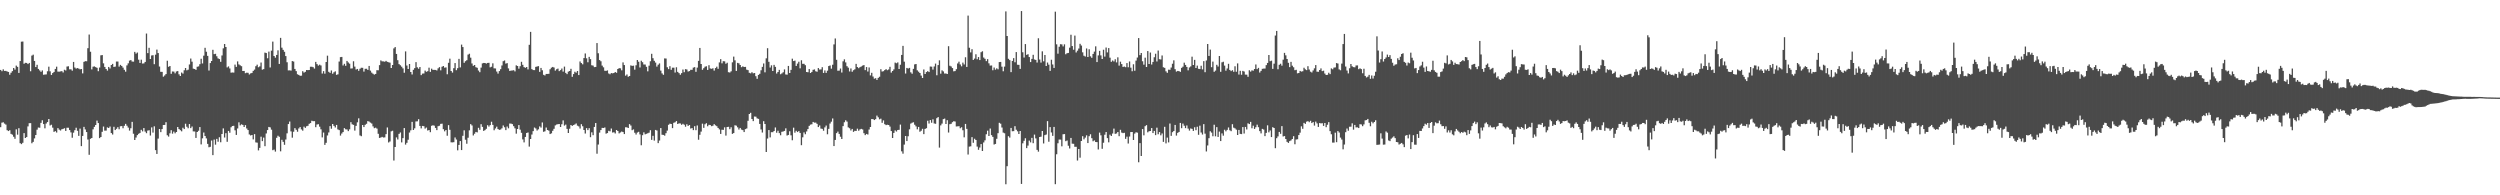 <?xml version="1.0" encoding="UTF-8"?>
<svg xmlns="http://www.w3.org/2000/svg" width="1920" height="150">
  <path d="M0 53.721h1v43.989H0zM1 54.681h1v39.505H1zM2 53.230h1v40.653H2zM3 54.500h1v40.425H3zM4 54.410h1v41.295H4zM5 54.884h1v45.089H5zM6 55.259h1v45.402H6zM7 57.420h1v42.589H7zM8 55.859h1v46.941H8zM9 54.628h1v48.788H9zM10 52.234h1v52.802H10zM11 53.449h1v53.160H11zM12 50.363h1v48.949H12zM13 51.363h1v52.063H13zM14 56.001h1v42.460H14zM15 46.887h1v63.077H15zM16 31.995h1v78.707H16zM17 31.899h1v77.796H17zM18 48.947h1v53.301H18zM19 48.226h1v57.746H19zM20 48.320h1v56.932H20zM21 49.188h1v47.907H21zM22 48.316h1v46.325H22zM23 54.710h1v39.864H23zM24 42.688h1v67.338H24zM25 41.961h1v67.017H25zM26 46.780h1v59.525H26zM27 51.520h1v52.146H27zM28 49.775h1v49.793H28zM29 52.960h1v45.004H29zM30 54.089h1v43.986H30zM31 55.149h1v39.190H31zM32 54.066h1v38.319H32zM33 57.371h1v37.914H33zM34 57.250h1v41.309H34zM35 57.163h1v37.688H35zM36 54.748h1v39.023H36zM37 51.211h1v40.205H37zM38 54.802h1v41.550H38zM39 57.547h1v38.242H39zM40 56.110h1v41.914H40zM41 55.250h1v46.029H41zM42 52.930h1v47.756H42zM43 51.191h1v50.592H43zM44 54.987h1v43.412H44zM45 55.025h1v44.575H45zM46 54.841h1v45.435H46zM47 54.618h1v44.674H47zM48 55.630h1v43.348H48zM49 53.553h1v44.895H49zM50 54.095h1v46.455H50zM51 51.105h1v47.004H51zM52 50.903h1v47.217H52zM53 53.238h1v46.640H53zM54 53.223h1v48.483H54zM55 54.249h1v51.512H55zM56 47.552h1v54.329H56zM57 51.848h1v48.147H57zM58 52.686h1v45.405H58zM59 52.283h1v48.189H59zM60 52.694h1v51.660H60zM61 53.243h1v45.533H61zM62 52.971h1v59.254H62zM63 56.390h1v48.011H63zM64 47.532h1v49.923H64zM65 46.925h1v52.527H65zM66 47.034h1v54.375H66zM67 36.997h1v70.153H67zM68 26.535h1v92.348H68zM69 39.707h1v66.896H69zM70 53.280h1v52.684H70zM71 51.192h1v48.125H71zM72 51.001h1v46.456H72zM73 51.540h1v44.476H73zM74 52.089h1v40.534H74zM75 54.675h1v39.832H75zM76 51.844h1v54.221H76zM77 42.505h1v62.733H77zM78 42.301h1v58.911H78zM79 48.625h1v48.569H79zM80 51.417h1v48.931H80zM81 53.009h1v47.296H81zM82 54.215h1v43.625H82zM83 51.420h1v46.888H83zM84 52.573h1v44.628H84zM85 49.909h1v52.274H85zM86 49.057h1v54.257H86zM87 51.405h1v45.959H87zM88 51.161h1v48.753H88zM89 47.277h1v51.644H89zM90 47.234h1v50.434H90zM91 51.125h1v48.168H91zM92 49.802h1v47.146H92zM93 50.629h1v46.199H93zM94 51.908h1v46.621H94zM95 53.588h1v43.021H95zM96 55.028h1v40.090H96zM97 50.230h1v46.342H97zM98 48.620h1v49.384H98zM99 46.526h1v53.773H99zM100 46.153h1v52.356H100zM101 47.266h1v46.321H101zM102 47.336h1v55.374H102zM103 39.822h1v67.691H103zM104 41.141h1v64.488H104zM105 40.328h1v63.472H105zM106 45.801h1v56.971H106zM107 48.349h1v53.721H107zM108 45.802h1v53.893H108zM109 48.773h1v52.147H109zM110 48.696h1v49.679H110zM111 47.583h1v53.499H111zM112 25.727h1v76.571H112zM113 40.789h1v59.496H113zM114 36.730h1v63.328H114zM115 45.332h1v58.769H115zM116 42.609h1v55.256H116zM117 42.405h1v59.415H117zM118 49.326h1v47.716H118zM119 41.986h1v73.316H119zM120 38.073h1v80.137H120zM121 40.739h1v65.713H121zM122 51.081h1v47.966H122zM123 55.119h1v46.348H123zM124 55.180h1v43.967H124zM125 58.882h1v37.130H125zM126 57.944h1v38.002H126zM127 56.892h1v36.962H127zM128 46.638h1v57.244H128zM129 51.308h1v53.598H129zM130 50.684h1v51.722H130zM131 56.692h1v43.318H131zM132 54.890h1v47.762H132zM133 54.997h1v46.081H133zM134 56.331h1v46.055H134zM135 54.905h1v46.489H135zM136 54.583h1v42.957H136zM137 57.066h1v42.042H137zM138 58.369h1v41.606H138zM139 55.683h1v45.170H139zM140 56.501h1v41.619H140zM141 53.953h1v45.146H141zM142 52.221h1v42.826H142zM143 53.999h1v43.318H143zM144 53.514h1v44.996H144zM145 49.489h1v45.796H145zM146 44.962h1v53.446H146zM147 47.340h1v49.829H147zM148 52.742h1v48.172H148zM149 53.013h1v47.931H149zM150 53.654h1v52.261H150zM151 51.259h1v50.117H151zM152 50.986h1v49.413H152zM153 49.281h1v48.331H153zM154 45.098h1v65.787H154zM155 48.737h1v57.525H155zM156 42.764h1v58.997H156zM157 36.721h1v67.744H157zM158 39.707h1v66.606H158zM159 42.929h1v67.570H159zM160 54.160h1v58.927H160zM161 48.456h1v64.300H161zM162 46.833h1v61.097H162zM163 38.257h1v80.885H163zM164 41.574h1v65.630H164zM165 41.309h1v69.795H165zM166 43.214h1v63.460H166zM167 44.861h1v63.983H167zM168 45.349h1v60.093H168zM169 47.470h1v61.808H169zM170 42.604h1v60.304H170zM171 37.095h1v61.502H171zM172 33.807h1v71.797H172zM173 36.095h1v66.199H173zM174 51.748h1v57.165H174zM175 50.998h1v49.562H175zM176 52.557h1v49.402H176zM177 55.803h1v41.935H177zM178 55.643h1v41.129H178zM179 55.757h1v40.859H179zM180 49.634h1v50.443H180zM181 51.343h1v52.303H181zM182 47.168h1v51.495H182zM183 49.483h1v44.460H183zM184 50.185h1v46.127H184zM185 50.861h1v44.639H185zM186 54.538h1v41.393H186zM187 54.480h1v43.038H187zM188 56.196h1v39.917H188zM189 55.832h1v42.819H189zM190 55.906h1v43.993H190zM191 57.191h1v46.064H191zM192 56.374h1v47.652H192zM193 56.028h1v47.636H193zM194 54.425h1v52.620H194zM195 53.478h1v49.561H195zM196 50.831h1v58.532H196zM197 49.656h1v59.913H197zM198 51.653h1v63.861H198zM199 50.995h1v62.562H199zM200 48.010h1v56.952H200zM201 53.528h1v54.883H201zM202 53.096h1v52.579H202zM203 40.376h1v71.903H203zM204 40.765h1v61.737H204zM205 44.769h1v55.130H205zM206 39.637h1v57.845H206zM207 51.805h1v46.059H207zM208 38.891h1v60.681H208zM209 31.933h1v83.439H209zM210 42.985h1v71.933H210zM211 44.280h1v72.161H211zM212 42.198h1v63.608H212zM213 38.634h1v65.612H213zM214 49.120h1v55.936H214zM215 29.100h1v87.106H215zM216 36.612h1v70.754H216zM217 38.318h1v70.655H217zM218 39.764h1v71.436H218zM219 43.057h1v64.080H219zM220 47.805h1v54.572H220zM221 54.077h1v41.209H221zM222 54.000h1v39.338H222zM223 54.204h1v46.703H223zM224 46.899h1v58.851H224zM225 47.270h1v53.926H225zM226 52.964h1v45.418H226zM227 54.624h1v45.038H227zM228 57.037h1v44.131H228zM229 57.553h1v41.120H229zM230 58.203h1v39.391H230zM231 58.134h1v41.242H231zM232 54.697h1v45.677H232zM233 55.779h1v41.493H233zM234 55.121h1v43.098H234zM235 53.766h1v43.228H235zM236 53.878h1v42.736H236zM237 53.767h1v41.325H237zM238 51.245h1v43.289H238zM239 51.256h1v41.474H239zM240 51.630h1v41.460H240zM241 52.695h1v40.353H241zM242 47.504h1v50.197H242zM243 49.242h1v46.416H243zM244 50.398h1v44.978H244zM245 49.682h1v47.588H245zM246 50.276h1v49.075H246zM247 56.470h1v49.075H247zM248 54.646h1v47.114H248zM249 56.582h1v54.676H249zM250 47.637h1v62.042H250zM251 42.769h1v61.258H251zM252 55.155h1v46.569H252zM253 55.976h1v40.910H253zM254 54.105h1v44.767H254zM255 56.632h1v38.580H255zM256 55.495h1v41.182H256zM257 54.780h1v43.137H257zM258 57.519h1v38.427H258zM259 57.091h1v42.276H259zM260 47.268h1v52.677H260zM261 43.879h1v60.249H261zM262 43.727h1v58.813H262zM263 50.279h1v51.166H263zM264 48.984h1v49.417H264zM265 50.550h1v48.768H265zM266 46.794h1v52.630H266zM267 47.979h1v52.731H267zM268 48.904h1v50.410H268zM269 52.633h1v41.192H269zM270 52.527h1v42.954H270zM271 47.050h1v48.858H271zM272 51.131h1v49.156H272zM273 53.415h1v43.254H273zM274 52.923h1v41.029H274zM275 54.393h1v36.487H275zM276 52.775h1v51.266H276zM277 52.023h1v52.591H277zM278 52.053h1v43.959H278zM279 55.009h1v42.577H279zM280 52.829h1v43.039H280zM281 52.776h1v42.306H281zM282 53.701h1v39.341H282zM283 50.644h1v42.751H283zM284 54.210h1v39.969H284zM285 55.755h1v39.105H285zM286 56.641h1v40.459H286zM287 57.290h1v41.184H287zM288 56.774h1v41.258H288zM289 53.931h1v44.835H289zM290 53.968h1v48.811H290zM291 49.997h1v55.954H291zM292 46.387h1v59.218H292zM293 47.087h1v58.010H293zM294 47.178h1v58.463H294zM295 47.390h1v58.116H295zM296 46.761h1v56.252H296zM297 47.511h1v50.392H297zM298 47.807h1v61.620H298zM299 48.131h1v60.530H299zM300 52.233h1v48.654H300zM301 49.922h1v50.467H301zM302 37.157h1v86.158H302zM303 36.139h1v76.746H303zM304 41.430h1v64.106H304zM305 46.235h1v60.869H305zM306 49.242h1v53.583H306zM307 50.102h1v51.634H307zM308 51.183h1v58.164H308zM309 52.550h1v53.526H309zM310 55.852h1v42.494H310zM311 39.485h1v71.549H311zM312 50.338h1v59.338H312zM313 52.993h1v54.346H313zM314 49.150h1v52.620H314zM315 55.281h1v44.818H315zM316 57.212h1v36.374H316zM317 53.591h1v46.225H317zM318 52.310h1v46.252H318zM319 47.721h1v45.554H319zM320 51.712h1v41.466H320zM321 52.768h1v38.802H321zM322 51.466h1v45.242H322zM323 57.710h1v40.881H323zM324 56.533h1v40.185H324zM325 56.438h1v40.498H325zM326 54.205h1v44.554H326zM327 55.162h1v42.758H327zM328 54.695h1v45.533H328zM329 51.954h1v47.922H329zM330 55.198h1v46.319H330zM331 52.725h1v43.885H331zM332 53.662h1v42.530H332zM333 53.645h1v42.891H333zM334 53.712h1v44.548H334zM335 54.126h1v45.811H335zM336 52.475h1v44.442H336zM337 51.546h1v45.016H337zM338 53.999h1v41.149H338zM339 51.266h1v43.689H339zM340 50.698h1v48.524H340zM341 51.960h1v48.910H341zM342 51.762h1v48.075H342zM343 57.037h1v47.186H343zM344 48.237h1v47.879H344zM345 45.047h1v54.622H345zM346 54.544h1v54.766H346zM347 55.781h1v53.574H347zM348 52.374h1v56.860H348zM349 48.429h1v57.132H349zM350 53.905h1v53.275H350zM351 52.388h1v63.044H351zM352 45.195h1v66.119H352zM353 51.762h1v56.586H353zM354 34.237h1v81.035H354zM355 36.143h1v68.164H355zM356 48.220h1v51.867H356zM357 46.990h1v60.324H357zM358 46.238h1v64.157H358zM359 41.910h1v63.845H359zM360 41.278h1v58.810H360zM361 44.305h1v51.020H361zM362 48.730h1v47.615H362zM363 50.523h1v53.504H363zM364 49.903h1v52.810H364zM365 51.597h1v49.725H365zM366 52.092h1v49.614H366zM367 54.153h1v43.977H367zM368 55.437h1v44.241H368zM369 51.904h1v43.502H369zM370 48.706h1v48.709H370zM371 48.329h1v52.247H371zM372 48.369h1v51.580H372zM373 48.863h1v50.052H373zM374 48.331h1v47.833H374zM375 48.243h1v48.964H375zM376 51.714h1v44.373H376zM377 51.273h1v42.239H377zM378 48.634h1v47.274H378zM379 52.487h1v47.563H379zM380 52.565h1v46.102H380zM381 54.948h1v42.341H381zM382 56.521h1v42.602H382zM383 54.577h1v45.168H383zM384 53.162h1v46.312H384zM385 50.258h1v48.295H385zM386 46.984h1v49.386H386zM387 46.457h1v51.277H387zM388 48.870h1v51.069H388zM389 48.511h1v48.672H389zM390 52.553h1v46.024H390zM391 54.459h1v40.390H391zM392 54.208h1v40.715H392zM393 54.099h1v41.224H393zM394 53.909h1v43.007H394zM395 54.812h1v43.772H395zM396 50.195h1v52.463H396zM397 50.677h1v48.411H397zM398 52.725h1v43.343H398zM399 50.841h1v48.761H399zM400 47.439h1v54.558H400zM401 49.787h1v57.266H401zM402 51.564h1v57.775H402zM403 52.085h1v53.057H403zM404 51.463h1v50.656H404zM405 53.307h1v48.431H405zM406 34.384h1v78.191H406zM407 24.458h1v82.310H407zM408 53.095h1v50.245H408zM409 53.829h1v46.899H409zM410 53.872h1v44.050H410zM411 51.347h1v47.339H411zM412 51.050h1v49.207H412zM413 50.804h1v48.533H413zM414 55.215h1v41.837H414zM415 52.148h1v45.844H415zM416 53.956h1v40.107H416zM417 57.463h1v43.749H417zM418 57.976h1v42.879H418zM419 56.757h1v41.167H419zM420 56.805h1v43.041H420zM421 56.664h1v43.670H421zM422 53.205h1v49.762H422zM423 51.967h1v50.457H423zM424 51.405h1v49.060H424zM425 51.856h1v47.052H425zM426 54.217h1v42.083H426zM427 53.175h1v42.444H427zM428 52.662h1v42.700H428zM429 54.640h1v40.584H429zM430 53.847h1v43.690H430zM431 52.623h1v42.789H431zM432 54.966h1v37.517H432zM433 51.137h1v45.339H433zM434 55.984h1v39.727H434zM435 56.915h1v42.043H435zM436 55.009h1v47.123H436zM437 54.517h1v44.339H437zM438 52.826h1v43.186H438zM439 58.986h1v37.715H439zM440 56.874h1v39.169H440zM441 55.097h1v40.479H441zM442 55.808h1v39.015H442zM443 54.545h1v41.974H443zM444 57.652h1v39.424H444zM445 47.210h1v51.477H445zM446 48.430h1v46.938H446zM447 49.402h1v47.547H447zM448 44.605h1v55.219H448zM449 41.085h1v61.493H449zM450 44.790h1v53.635H450zM451 47.831h1v52.107H451zM452 43.684h1v54.785H452zM453 45.398h1v59.960H453zM454 50.105h1v51.502H454zM455 50.387h1v53.430H455zM456 51.549h1v45.911H456zM457 51.430h1v43.060H457zM458 33.062h1v84.980H458zM459 40.927h1v70.078H459zM460 46.140h1v55.681H460zM461 47.075h1v52.795H461zM462 50.365h1v47.851H462zM463 51.687h1v46.604H463zM464 54.346h1v43.549H464zM465 54.443h1v48.196H465zM466 54.085h1v48.125H466zM467 56.398h1v44.071H467zM468 57.039h1v43.848H468zM469 56.091h1v42.609H469zM470 56.306h1v45.477H470zM471 56.086h1v45.504H471zM472 55.304h1v47.192H472zM473 55.929h1v43.886H473zM474 52.967h1v47.654H474zM475 52.329h1v50.133H475zM476 52.488h1v49.235H476zM477 53.991h1v47.001H477zM478 47.909h1v53.534H478zM479 49.963h1v52.993H479zM480 58.132h1v39.594H480zM481 57.212h1v40.604H481zM482 58.948h1v39.374H482zM483 58.382h1v36.956H483zM484 50.213h1v46.171H484zM485 50.563h1v49.424H485zM486 50.450h1v48.908H486zM487 53.506h1v48.412H487zM488 50.130h1v53.175H488zM489 46.067h1v55.707H489zM490 47.399h1v53.822H490zM491 51.806h1v51.432H491zM492 46.666h1v64.881H492zM493 47.771h1v56.086H493zM494 49.488h1v52.118H494zM495 49.552h1v53.592H495zM496 51.326h1v51.444H496zM497 54.800h1v47.541H497zM498 50.440h1v51.464H498zM499 47.073h1v52.936H499zM500 41.343h1v66.091H500zM501 44.711h1v59.582H501zM502 46.717h1v61.290H502zM503 48.064h1v51.710H503zM504 51.162h1v49.093H504zM505 49.651h1v60.271H505zM506 48.678h1v59.269H506zM507 54.233h1v44.119H507zM508 56.354h1v47.142H508zM509 57.450h1v46.197H509zM510 44.849h1v59.353H510zM511 44.962h1v57.360H511zM512 51.664h1v48.618H512zM513 53.104h1v42.751H513zM514 50.826h1v44.151H514zM515 53.603h1v41.635H515zM516 51.974h1v46.418H516zM517 51.961h1v42.350H517zM518 55.713h1v38.193H518zM519 51.671h1v41.316H519zM520 55.205h1v40.028H520zM521 56.158h1v38.584H521zM522 57.385h1v37.452H522zM523 56.143h1v39.698H523zM524 53.393h1v41.681H524zM525 55.464h1v40.327H525zM526 53.080h1v44.247H526zM527 53.328h1v42.095H527zM528 54.949h1v41.750H528zM529 54.599h1v41.376H529zM530 53.599h1v45.120H530zM531 53.617h1v44.741H531zM532 51.934h1v47.993H532zM533 51.549h1v45.351H533zM534 55.159h1v44.812H534zM535 51.919h1v44.414H535zM536 46.759h1v60.580H536zM537 36.802h1v66.711H537zM538 49.159h1v51.899H538zM539 53.617h1v41.361H539zM540 52.356h1v45.839H540zM541 51.225h1v44.222H541zM542 50.895h1v43.715H542zM543 53.704h1v43.275H543zM544 50.063h1v45.784H544zM545 52.578h1v43.491H545zM546 52.820h1v44.095H546zM547 52.452h1v44.110H547zM548 54.199h1v41.131H548zM549 52.288h1v43.961H549zM550 51.219h1v45.679H550zM551 52.829h1v45.412H551zM552 47.946h1v51.409H552zM553 45.396h1v57.465H553zM554 48.655h1v50.981H554zM555 47.026h1v52.688H555zM556 47.101h1v50.690H556zM557 48.935h1v55.230H557zM558 48.176h1v49.384H558zM559 55.458h1v41.924H559zM560 55.702h1v43.519H560zM561 54.795h1v42.931H561zM562 47.860h1v54.933H562zM563 43.486h1v58.686H563zM564 46.341h1v49.874H564zM565 54.497h1v42.028H565zM566 48.305h1v49.495H566zM567 48.630h1v50.870H567zM568 49.911h1v48.365H568zM569 51.611h1v47.908H569zM570 50.966h1v48.980H570zM571 51.462h1v49.950H571zM572 51.360h1v47.826H572zM573 53.484h1v45.184H573zM574 53.878h1v38.888H574zM575 55.913h1v31.628H575zM576 56.333h1v30.297H576zM577 55.462h1v35.952H577zM578 56.312h1v36.714H578zM579 56.041h1v33.462H579zM580 58.516h1v31.102H580zM581 60.509h1v30.410H581zM582 57.550h1v33.759H582zM583 56.695h1v38.502H583zM584 53.952h1v45.460H584zM585 51.371h1v50.424H585zM586 48.723h1v44.354H586zM587 55.532h1v39.723H587zM588 44.800h1v71.935H588zM589 37.014h1v69.402H589zM590 47.458h1v52.411H590zM591 51.880h1v53.664H591zM592 50.197h1v51.334H592zM593 54.507h1v47.009H593zM594 49.795h1v50.834H594zM595 51.379h1v46.509H595zM596 56.455h1v45.493H596zM597 55.279h1v45.124H597zM598 53.636h1v48.617H598zM599 57.048h1v46.843H599zM600 56.354h1v44.853H600zM601 55.515h1v45.433H601zM602 53.283h1v47.292H602zM603 57.190h1v41.390H603zM604 57.365h1v46.748H604zM605 50.657h1v52.962H605zM606 56.053h1v44.765H606zM607 53.633h1v50.298H607zM608 45.063h1v62.663H608zM609 46.911h1v51.116H609zM610 46.526h1v55.344H610zM611 50.643h1v49.806H611zM612 48.845h1v52.557H612zM613 47.402h1v53.233H613zM614 52.483h1v49.588H614zM615 46.290h1v65.230H615zM616 48.974h1v56.503H616zM617 49.018h1v52.677H617zM618 50.083h1v53.055H618zM619 55.279h1v45.689H619zM620 55.479h1v43.661H620zM621 53.029h1v43.621H621zM622 56.047h1v39.669H622zM623 55.236h1v40.207H623zM624 53.625h1v40.042H624zM625 53.300h1v40.902H625zM626 54.743h1v39.395H626zM627 55.115h1v39.989H627zM628 52.298h1v45.307H628zM629 53.379h1v42.997H629zM630 53.300h1v45.467H630zM631 51.585h1v47.361H631zM632 56.018h1v44.381H632zM633 54.050h1v43.800H633zM634 55.941h1v40.494H634zM635 54.277h1v48.865H635zM636 50.740h1v48.215H636zM637 50.257h1v44.643H637zM638 52.723h1v40.743H638zM639 49.695h1v41.297H639zM640 34.103h1v78.056H640zM641 29.543h1v77.936H641zM642 45.902h1v56.350H642zM643 54.301h1v46.790H643zM644 54.207h1v48.660H644zM645 52.628h1v52.390H645zM646 55.697h1v51.049H646zM647 47.087h1v49.780H647zM648 45.591h1v48.307H648zM649 47.936h1v44.436H649zM650 50.861h1v42.546H650zM651 51.956h1v45.895H651zM652 54.875h1v43.638H652zM653 52.590h1v47.618H653zM654 55.067h1v43.935H654zM655 53.927h1v47.369H655zM656 53.225h1v47.212H656zM657 49.047h1v51.491H657zM658 51.519h1v47.300H658zM659 52.390h1v48.006H659zM660 51.534h1v47.827H660zM661 51.021h1v47.960H661zM662 50.376h1v49.053H662zM663 49.986h1v52.296H663zM664 53.844h1v49.944H664zM665 51.503h1v51.359H665zM666 54.938h1v48.394H666zM667 51.831h1v47.670H667zM668 57.882h1v39.656H668zM669 55.924h1v35.515H669zM670 58.768h1v32.715H670zM671 60.442h1v31.787H671zM672 60.033h1v31.519H672zM673 61.366h1v27.437H673zM674 59.816h1v30.301H674zM675 58.922h1v32.720H675zM676 53.134h1v38.023H676zM677 54.937h1v39.360H677zM678 54.676h1v37.816H678zM679 53.796h1v41.608H679zM680 53.074h1v43.020H680zM681 53.905h1v41.909H681zM682 53.344h1v42.661H682zM683 51.282h1v45.964H683zM684 55.739h1v44.921H684zM685 54.529h1v51.441H685zM686 53.289h1v48.815H686zM687 48.096h1v52.048H687zM688 48.594h1v52.423H688zM689 47.905h1v51.926H689zM690 52.999h1v46.678H690zM691 49.703h1v46.011H691zM692 42.183h1v74.039H692zM693 35.210h1v82.829H693zM694 47.375h1v63.691H694zM695 56.489h1v47.982H695zM696 52.185h1v56.138H696zM697 52.646h1v52.015H697zM698 52.106h1v47.210H698zM699 55.566h1v39.383H699zM700 56.634h1v37.609H700zM701 52.889h1v41.002H701zM702 49.447h1v46.351H702zM703 49.128h1v47.922H703zM704 54.027h1v45.290H704zM705 55.056h1v42.442H705zM706 56.040h1v45.151H706zM707 58.087h1v42.293H707zM708 59.923h1v38.975H708zM709 53.366h1v49.645H709zM710 56.829h1v42.214H710zM711 55.368h1v43.086H711zM712 54.651h1v38.083H712zM713 55.331h1v39.561H713zM714 51.086h1v41.148H714zM715 51.215h1v43.051H715zM716 53.471h1v38.187H716zM717 51.038h1v43.769H717zM718 48.849h1v46.212H718zM719 57.779h1v33.001H719zM720 49.985h1v39.945H720zM721 46.337h1v67.004H721zM722 56.557h1v39.774H722zM723 54.005h1v40.942H723zM724 54.853h1v36.627H724zM725 56.488h1v34.591H725zM726 56.438h1v38.794H726zM727 56.818h1v35.486H727zM728 35.491h1v66.321H728zM729 50.469h1v44.941H729zM730 51.025h1v44.065H730zM731 52.299h1v41.545H731zM732 54.797h1v38.280H732zM733 54.560h1v38.799H733zM734 53.143h1v43.989H734zM735 48.743h1v48.268H735zM736 47.366h1v49.551H736zM737 49.510h1v49.022H737zM738 50.945h1v46.802H738zM739 48.098h1v51.924H739zM740 49.492h1v55.998H740zM741 43.998h1v51.186H741zM742 51.430h1v47.556H742zM743 11.991h1v106.694H743zM744 36.668h1v75.897H744zM745 40.237h1v72.140H745zM746 37.793h1v67.542H746zM747 46.043h1v63.642H747zM748 45.011h1v61.558H748zM749 41.683h1v65.831H749zM750 45.515h1v67.096H750zM751 43.823h1v71.242H751zM752 46.153h1v67.139H752zM753 40.079h1v70.582H753zM754 39.374h1v76.575H754zM755 44.192h1v65.205H755zM756 45.135h1v62.665H756zM757 46.950h1v56.174H757zM758 45.390h1v54.941H758zM759 48.632h1v55.820H759zM760 50.400h1v48.299H760zM761 50.263h1v53.528H761zM762 53.982h1v51.151H762zM763 51.875h1v59.139H763zM764 53.497h1v57.063H764zM765 52.474h1v54.140H765zM766 53.264h1v49.049H766zM767 47.663h1v46.645H767zM768 47.560h1v47.405H768zM769 51.203h1v46.759H769zM770 54.715h1v47.135H770zM771 51.162h1v51.161H771zM772 8.745h1v132.765H772zM773 27.634h1v99.990H773zM774 45.173h1v59.403H774zM775 46.192h1v59.482H775zM776 55.416h1v42.846H776zM777 46.774h1v54.043H777zM778 44.656h1v56.053H778zM779 47.805h1v49.101H779zM780 39.977h1v59.661H780zM781 49.698h1v51.187H781zM782 49.800h1v53.113H782zM783 52.881h1v47.749H783zM784 8.514h1v132.735H784zM785 40.164h1v69.916H785zM786 44.206h1v63.913H786zM787 33.856h1v72.317H787zM788 42.159h1v71.624H788zM789 41.621h1v70.221H789zM790 43.810h1v64.162H790zM791 47.688h1v61.665H791zM792 45.225h1v60.652H792zM793 42.076h1v67.877H793zM794 45.684h1v57.685H794zM795 46.036h1v60.234H795zM796 48.046h1v67.030H796zM797 29.400h1v87.062H797zM798 45.725h1v59.474H798zM799 48.080h1v56.862H799zM800 39.413h1v61.197H800zM801 47.124h1v63.061H801zM802 42.223h1v61.554H802zM803 50.693h1v52.632H803zM804 48.044h1v44.961H804zM805 49.680h1v59.193H805zM806 54.420h1v43.233H806zM807 45.866h1v55.890H807zM808 49.493h1v54.854H808zM809 52.169h1v45.327H809zM810 8.943h1v132.509H810zM811 34.031h1v84.421H811zM812 41.242h1v68.808H812zM813 35.903h1v71.260H813zM814 33.968h1v73.245H814zM815 34.091h1v78.298H815zM816 35.609h1v67.525H816zM817 34.050h1v68.896H817zM818 41.700h1v66.719H818zM819 40.854h1v67.090H819zM820 40.628h1v71.274H820zM821 36.615h1v77.401H821zM822 26.654h1v79.295H822zM823 35.385h1v74.956H823zM824 38.179h1v72.247H824zM825 27.352h1v85.373H825zM826 40.294h1v72.425H826zM827 38.925h1v84.354H827zM828 37.284h1v77.133H828zM829 33.622h1v87.474H829zM830 34.967h1v73.297H830zM831 40.190h1v64.416H831zM832 42.814h1v64.213H832zM833 43.403h1v62.274H833zM834 37.241h1v66.678H834zM835 43.767h1v66.119H835zM836 37.838h1v66.763H836zM837 43.277h1v59.840H837zM838 44.378h1v61.736H838zM839 41.406h1v67.072H839zM840 39.618h1v68.195H840zM841 35.572h1v73.505H841zM842 47.670h1v61.513H842zM843 42.557h1v72.213H843zM844 39.044h1v62.804H844zM845 42.530h1v61.401H845zM846 45.323h1v68.966H846zM847 38.174h1v71.460H847zM848 43.461h1v60.032H848zM849 36.532h1v64.870H849zM850 40.244h1v65.861H850zM851 36.892h1v72.432H851zM852 44.270h1v59.159H852zM853 47.475h1v56.967H853zM854 46.447h1v56.117H854zM855 47.197h1v51.594H855zM856 45.513h1v57.319H856zM857 47.911h1v54.603H857zM858 44.015h1v57.338H858zM859 50.370h1v54.230H859zM860 47.353h1v52.322H860zM861 49.185h1v52.678H861zM862 51.410h1v50.830H862zM863 51.071h1v50.924H863zM864 51.624h1v55.004H864zM865 48.429h1v56.546H865zM866 51.638h1v58.588H866zM867 47.189h1v57.692H867zM868 51.951h1v49.465H868zM869 54.754h1v46.633H869zM870 49.348h1v58.183H870zM871 54.323h1v48.261H871zM872 46.533h1v55.046H872zM873 44.209h1v57.656H873zM874 29.231h1v95.401H874zM875 42.354h1v67.590H875zM876 40.713h1v79.110H876zM877 47.076h1v52.057H877zM878 49.668h1v54.260H878zM879 44.309h1v52.615H879zM880 51.445h1v44.642H880zM881 39.233h1v62.414H881zM882 49.130h1v51.659H882zM883 40.360h1v60.229H883zM884 49.571h1v48.783H884zM885 47.557h1v54.618H885zM886 43.980h1v56.573H886zM887 41.290h1v62.514H887zM888 47.230h1v50.806H888zM889 38.833h1v64.272H889zM890 45.453h1v55.955H890zM891 45.657h1v58.301H891zM892 42.576h1v59.913H892zM893 51.663h1v57.309H893zM894 52.136h1v45.262H894zM895 54.787h1v55.354H895zM896 55.903h1v49.800H896zM897 53.483h1v55.868H897zM898 53.600h1v41.291H898zM899 51.865h1v52.502H899zM900 48.958h1v52.551H900zM901 46.350h1v54.281H901zM902 53.141h1v42.802H902zM903 54.978h1v49.177H903zM904 54.483h1v47.547H904zM905 54.609h1v46.711H905zM906 55.217h1v39.207H906zM907 52.120h1v46.346H907zM908 51.176h1v43.765H908zM909 48.141h1v48.408H909zM910 49.894h1v48.501H910zM911 51.402h1v44.972H911zM912 53.991h1v44.754H912zM913 51.802h1v48.498H913zM914 50.983h1v47.666H914zM915 43.520h1v55.446H915zM916 49.932h1v50.614H916zM917 45.960h1v51.768H917zM918 52.199h1v47.782H918zM919 50.401h1v46.922H919zM920 52.862h1v50.664H920zM921 53.065h1v43.430H921zM922 50.472h1v51.340H922zM923 53.301h1v50.040H923zM924 46.949h1v48.406H924zM925 55.427h1v47.224H925zM926 46.432h1v69.874H926zM927 33.769h1v77.937H927zM928 42.940h1v63.195H928zM929 38.075h1v62.757H929zM930 51.586h1v50.253H930zM931 47.295h1v57.353H931zM932 55.139h1v40.659H932zM933 54.245h1v50.461H933zM934 49.750h1v47.905H934zM935 51.079h1v54.107H935zM936 42.987h1v58.096H936zM937 55.168h1v53.178H937zM938 47.871h1v54.600H938zM939 47.396h1v56.821H939zM940 50.367h1v49.286H940zM941 54.282h1v46.556H941zM942 52.600h1v47.155H942zM943 49.007h1v48.888H943zM944 53.698h1v46.362H944zM945 54.613h1v46.172H945zM946 53.910h1v41.490H946zM947 55.151h1v42.880H947zM948 50.911h1v47.684H948zM949 55.100h1v44.475H949zM950 48.683h1v55.001H950zM951 57.264h1v42.508H951zM952 54.385h1v48.421H952zM953 57.399h1v45.607H953zM954 54.410h1v43.193H954zM955 54.935h1v47.616H955zM956 57.276h1v40.184H956zM957 57.352h1v42.082H957zM958 58.968h1v35.740H958zM959 53.957h1v41.340H959zM960 54.995h1v38.598H960zM961 54.016h1v44.510H961zM962 54.259h1v42.247H962zM963 52.980h1v46.021H963zM964 49.526h1v48.206H964zM965 53.105h1v42.663H965zM966 52.146h1v45.520H966zM967 55.713h1v45.003H967zM968 54.437h1v47.996H968zM969 52.853h1v46.095H969zM970 52.675h1v46.804H970zM971 52.645h1v51.901H971zM972 50.043h1v51.992H972zM973 48.333h1v47.930H973zM974 42.251h1v59.366H974zM975 47.001h1v53.210H975zM976 46.582h1v58.668H976zM977 52.915h1v44.773H977zM978 48.872h1v49.415H978zM979 27.315h1v86.509H979zM980 23.751h1v82.386H980zM981 53.200h1v51.560H981zM982 49.751h1v51.598H982zM983 48.970h1v53.790H983zM984 50.435h1v46.423H984zM985 45.816h1v58.971H985zM986 40.620h1v63.861H986zM987 42.509h1v64.259H987zM988 45.333h1v63.607H988zM989 48.213h1v61.535H989zM990 51.556h1v56.858H990zM991 47.516h1v60.285H991zM992 50.417h1v56.353H992zM993 51.657h1v52.920H993zM994 53.905h1v56.877H994zM995 53.611h1v53.554H995zM996 56.328h1v50.649H996zM997 56.085h1v47.643H997zM998 54.475h1v47.405H998zM999 54.977h1v42.049H999zM1000 54.737h1v44.205H1000zM1001 52.041h1v42.328H1001zM1002 53.251h1v41.880H1002zM1003 53.844h1v39.597H1003zM1004 50.827h1v42.183H1004zM1005 53.381h1v40.493H1005zM1006 55.047h1v37.735H1006zM1007 55.647h1v38.854H1007zM1008 54.094h1v39.661H1008zM1009 52.491h1v43.960H1009zM1010 49.954h1v43.446H1010zM1011 55.062h1v39.685H1011zM1012 55.158h1v42.340H1012zM1013 53.757h1v40.783H1013zM1014 52.529h1v42.250H1014zM1015 54.628h1v40.001H1015zM1016 54.275h1v42.416H1016zM1017 56.467h1v38.007H1017zM1018 57.575h1v40.097H1018zM1019 57.468h1v38.344H1019zM1020 55.855h1v37.945H1020zM1021 56.939h1v43.755H1021zM1022 52.521h1v50.574H1022zM1023 53.184h1v56.359H1023zM1024 51.918h1v57.615H1024zM1025 51.787h1v50.088H1025zM1026 48.443h1v60.760H1026zM1027 48.820h1v51.823H1027zM1028 53.277h1v48.531H1028zM1029 53.963h1v51.720H1029zM1030 48.836h1v58.328H1030zM1031 33.849h1v80.863H1031zM1032 26.085h1v84.904H1032zM1033 51.091h1v50.452H1033zM1034 54.195h1v44.506H1034zM1035 56.361h1v44.031H1035zM1036 52.432h1v44.921H1036zM1037 49.173h1v48.088H1037zM1038 50.920h1v43.788H1038zM1039 51.542h1v48.052H1039zM1040 51.692h1v44.245H1040zM1041 50.253h1v47.596H1041zM1042 50.218h1v47.579H1042zM1043 53.163h1v45.187H1043zM1044 52.458h1v42.905H1044zM1045 53.072h1v42.501H1045zM1046 56.277h1v40.658H1046zM1047 52.796h1v42.746H1047zM1048 58.310h1v34.101H1048zM1049 59.480h1v32.736H1049zM1050 58.886h1v32.471H1050zM1051 57.516h1v36.781H1051zM1052 60.510h1v36.481H1052zM1053 57.945h1v35.560H1053zM1054 60.307h1v34.415H1054zM1055 58.170h1v35.519H1055zM1056 55.090h1v37.291H1056zM1057 27.904h1v83.348H1057zM1058 38.832h1v72.339H1058zM1059 48.039h1v62.953H1059zM1060 45.468h1v56.928H1060zM1061 39.539h1v66.921H1061zM1062 47.278h1v63.832H1062zM1063 45.316h1v65.698H1063zM1064 44.145h1v56.843H1064zM1065 41.944h1v59.959H1065zM1066 43.760h1v64.097H1066zM1067 42.356h1v66.053H1067zM1068 45.196h1v61.305H1068zM1069 48.187h1v57.425H1069zM1070 50.496h1v54.215H1070zM1071 49.573h1v56.507H1071zM1072 49.345h1v59.697H1072zM1073 44.734h1v64.510H1073zM1074 46.113h1v64.894H1074zM1075 43.571h1v66.822H1075zM1076 41.465h1v68.309H1076zM1077 40.929h1v69.919H1077zM1078 47.502h1v65.521H1078zM1079 48.252h1v55.923H1079zM1080 50.310h1v53.359H1080zM1081 48.040h1v58.240H1081zM1082 48.583h1v54.750H1082zM1083 40.437h1v74.040H1083zM1084 44.324h1v64.844H1084zM1085 46.412h1v57.429H1085zM1086 52.527h1v58.603H1086zM1087 52.167h1v59.007H1087zM1088 56.145h1v46.808H1088zM1089 53.790h1v52.161H1089zM1090 51.021h1v49.477H1090zM1091 50.190h1v50.425H1091zM1092 47.411h1v51.233H1092zM1093 51.924h1v44.950H1093zM1094 55.206h1v39.839H1094zM1095 51.038h1v44.686H1095zM1096 54.549h1v39.892H1096zM1097 54.762h1v43.504H1097zM1098 55.094h1v39.302H1098zM1099 53.683h1v40.018H1099zM1100 46.657h1v55.599H1100zM1101 53.996h1v42.492H1101zM1102 55.268h1v38.659H1102zM1103 55.929h1v38.776H1103zM1104 58.859h1v35.743H1104zM1105 58.889h1v33.732H1105zM1106 55.366h1v40.079H1106zM1107 54.847h1v42.055H1107zM1108 52.680h1v44.164H1108zM1109 48.239h1v50.661H1109zM1110 48.707h1v48.382H1110zM1111 42.550h1v59.197H1111zM1112 49.508h1v50.590H1112zM1113 48.976h1v52.788H1113zM1114 46.013h1v54.042H1114zM1115 47.143h1v56.034H1115zM1116 49.832h1v54.087H1116zM1117 48.173h1v52.748H1117zM1118 49.224h1v49.815H1118zM1119 49.324h1v50.885H1119zM1120 49.542h1v51.610H1120zM1121 47.616h1v54.734H1121zM1122 46.997h1v54.362H1122zM1123 46.128h1v55.874H1123zM1124 46.972h1v54.160H1124zM1125 43.776h1v57.832H1125zM1126 44.054h1v59.802H1126zM1127 46.173h1v53.724H1127zM1128 52.405h1v50.382H1128zM1129 53.309h1v46.839H1129zM1130 49.799h1v47.015H1130zM1131 49.324h1v45.221H1131zM1132 49.051h1v44.355H1132zM1133 51.495h1v43.858H1133zM1134 53.079h1v40.849H1134zM1135 50.913h1v51.497H1135zM1136 31.460h1v75.040H1136zM1137 41.827h1v56.151H1137zM1138 52.930h1v47.298H1138zM1139 55.145h1v42.653H1139zM1140 52.206h1v42.595H1140zM1141 49.748h1v44.246H1141zM1142 48.796h1v46.577H1142zM1143 51.505h1v46.196H1143zM1144 53.424h1v42.908H1144zM1145 52.733h1v45.062H1145zM1146 52.145h1v45.785H1146zM1147 56.417h1v41.071H1147zM1148 55.548h1v43.757H1148zM1149 59.607h1v37.701H1149zM1150 58.562h1v38.163H1150zM1151 60.901h1v33.560H1151zM1152 61.462h1v33.104H1152zM1153 60.384h1v34.367H1153zM1154 60.441h1v36.536H1154zM1155 58.986h1v38.780H1155zM1156 57.145h1v41.414H1156zM1157 56.091h1v41.267H1157zM1158 55.384h1v42.642H1158zM1159 55.650h1v43.827H1159zM1160 54.213h1v45.326H1160zM1161 38.204h1v64.597H1161zM1162 44.143h1v66.699H1162zM1163 43.246h1v62.145H1163zM1164 50.853h1v48.642H1164zM1165 56.419h1v40.889H1165zM1166 53.537h1v44.387H1166zM1167 51.613h1v47.472H1167zM1168 49.251h1v48.307H1168zM1169 49.447h1v48.862H1169zM1170 49.545h1v49.969H1170zM1171 53.566h1v41.811H1171zM1172 53.731h1v45.295H1172zM1173 53.239h1v45.070H1173zM1174 57.620h1v39.832H1174zM1175 56.109h1v41.616H1175zM1176 57.289h1v37.014H1176zM1177 51.076h1v54.731H1177zM1178 48.969h1v54.303H1178zM1179 56.219h1v48.596H1179zM1180 58.010h1v40.294H1180zM1181 58.246h1v37.329H1181zM1182 59.341h1v36.217H1182zM1183 59.724h1v36.149H1183zM1184 59.100h1v35.337H1184zM1185 60.988h1v36.639H1185zM1186 60.032h1v36.974H1186zM1187 50.001h1v51.636H1187zM1188 52.950h1v47.154H1188zM1189 55.271h1v42.057H1189zM1190 56.445h1v35.531H1190zM1191 57.932h1v35.169H1191zM1192 52.219h1v44.519H1192zM1193 52.191h1v43.373H1193zM1194 52.476h1v43.504H1194zM1195 54.621h1v38.366H1195zM1196 55.098h1v36.916H1196zM1197 56.134h1v37.141H1197zM1198 53.483h1v41.629H1198zM1199 54.638h1v39.892H1199zM1200 58.688h1v34.305H1200zM1201 57.379h1v35.771H1201zM1202 58.177h1v34.771H1202zM1203 59.104h1v33.338H1203zM1204 57.840h1v36.371H1204zM1205 56.850h1v37.938H1205zM1206 55.577h1v42.612H1206zM1207 57.715h1v39.705H1207zM1208 56.322h1v42.128H1208zM1209 57.734h1v37.356H1209zM1210 57.214h1v36.784H1210zM1211 54.257h1v40.938H1211zM1212 55.908h1v41.648H1212zM1213 34.768h1v64.521H1213zM1214 38.971h1v63.055H1214zM1215 52.391h1v54.967H1215zM1216 54.481h1v40.656H1216zM1217 52.596h1v40.616H1217zM1218 54.185h1v38.105H1218zM1219 52.334h1v41.135H1219zM1220 49.949h1v41.069H1220zM1221 53.287h1v40.233H1221zM1222 56.943h1v43.961H1222zM1223 54.182h1v45.735H1223zM1224 54.456h1v44.197H1224zM1225 55.614h1v41.688H1225zM1226 54.462h1v45.512H1226zM1227 52.698h1v44.924H1227zM1228 53.022h1v46.605H1228zM1229 50.141h1v49.773H1229zM1230 45.774h1v50.409H1230zM1231 46.257h1v47.699H1231zM1232 50.705h1v49.742H1232zM1233 55.709h1v42.331H1233zM1234 53.214h1v45.360H1234zM1235 53.842h1v44.807H1235zM1236 53.289h1v47.062H1236zM1237 54.061h1v45.170H1237zM1238 56.676h1v41.572H1238zM1239 56.105h1v49.766H1239zM1240 54.979h1v47.706H1240zM1241 59.269h1v40.494H1241zM1242 59.646h1v38.504H1242zM1243 59.459h1v35.746H1243zM1244 57.317h1v37.858H1244zM1245 58.367h1v35.126H1245zM1246 59.112h1v37.015H1246zM1247 57.810h1v39.615H1247zM1248 57.736h1v37.700H1248zM1249 57.496h1v36.156H1249zM1250 57.045h1v40.648H1250zM1251 56.708h1v43.423H1251zM1252 56.618h1v44.338H1252zM1253 59.173h1v37.916H1253zM1254 58.166h1v37.798H1254zM1255 55.176h1v40.685H1255zM1256 53.182h1v41.856H1256zM1257 54.992h1v42.382H1257zM1258 57.768h1v41.562H1258zM1259 53.971h1v41.634H1259zM1260 53.009h1v42.296H1260zM1261 51.747h1v42.671H1261zM1262 51.857h1v42.619H1262zM1263 51.144h1v44.227H1263zM1264 53.583h1v38.446H1264zM1265 27.066h1v85.445H1265zM1266 28.657h1v86.705H1266zM1267 53.016h1v48.817H1267zM1268 52.528h1v54.512H1268zM1269 52.847h1v45.564H1269zM1270 53.667h1v47.034H1270zM1271 51.560h1v44.679H1271zM1272 52.043h1v41.107H1272zM1273 54.157h1v38.632H1273zM1274 52.473h1v42.142H1274zM1275 51.025h1v44.087H1275zM1276 54.821h1v39.575H1276zM1277 55.265h1v39.981H1277zM1278 56.411h1v37.153H1278zM1279 53.629h1v38.521H1279zM1280 57.643h1v33.295H1280zM1281 55.006h1v39.965H1281zM1282 56.737h1v35.683H1282zM1283 57.526h1v36.925H1283zM1284 57.371h1v35.131H1284zM1285 57.946h1v32.767H1285zM1286 56.571h1v36.110H1286zM1287 56.867h1v35.427H1287zM1288 59.707h1v34.094H1288zM1289 55.205h1v35.352H1289zM1290 56.487h1v36.757H1290zM1291 54.775h1v38.704H1291zM1292 52.491h1v40.223H1292zM1293 57.914h1v38.279H1293zM1294 58.420h1v34.528H1294zM1295 57.842h1v33.851H1295zM1296 56.307h1v36.652H1296zM1297 55.884h1v36.712H1297zM1298 55.513h1v37.589H1298zM1299 58.131h1v38.779H1299zM1300 56.115h1v45.265H1300zM1301 57.744h1v41.887H1301zM1302 56.779h1v43.355H1302zM1303 56.941h1v43.931H1303zM1304 55.785h1v45.074H1304zM1305 53.045h1v48.811H1305zM1306 48.739h1v53.840H1306zM1307 52.673h1v51.262H1307zM1308 50.661h1v52.685H1308zM1309 41.659h1v57.212H1309zM1310 50.804h1v52.027H1310zM1311 53.690h1v47.200H1311zM1312 48.202h1v53.393H1312zM1313 51.157h1v52.077H1313zM1314 53.843h1v47.258H1314zM1315 53.446h1v45.245H1315zM1316 56.021h1v40.390H1316zM1317 37.882h1v83.807H1317zM1318 31.646h1v83.147H1318zM1319 41.587h1v61.402H1319zM1320 51.100h1v51.517H1320zM1321 45.362h1v55.067H1321zM1322 44.554h1v56.573H1322zM1323 50.137h1v50.126H1323zM1324 47.230h1v52.746H1324zM1325 50.323h1v51.384H1325zM1326 52.958h1v42.950H1326zM1327 55.010h1v43.370H1327zM1328 55.298h1v41.181H1328zM1329 55.230h1v40.191H1329zM1330 53.968h1v40.419H1330zM1331 56.857h1v39.307H1331zM1332 57.209h1v38.901H1332zM1333 57.257h1v41.406H1333zM1334 53.363h1v44.707H1334zM1335 54.046h1v44.165H1335zM1336 54.555h1v41.260H1336zM1337 53.603h1v41.358H1337zM1338 57.505h1v39.169H1338zM1339 58.990h1v37.590H1339zM1340 60.872h1v35.994H1340zM1341 62.240h1v33.151H1341zM1342 59.381h1v38.603H1342zM1343 55.776h1v39.817H1343zM1344 51.480h1v40.264H1344zM1345 57.996h1v33.116H1345zM1346 52.447h1v41.565H1346zM1347 50.239h1v44.623H1347zM1348 50.329h1v46.842H1348zM1349 53.422h1v43.938H1349zM1350 51.020h1v47.505H1350zM1351 54.027h1v43.944H1351zM1352 53.133h1v42.518H1352zM1353 54.342h1v43.922H1353zM1354 56.083h1v44.498H1354zM1355 53.308h1v45.522H1355zM1356 54.113h1v44.057H1356zM1357 53.116h1v46.036H1357zM1358 54.476h1v40.858H1358zM1359 49.962h1v53.076H1359zM1360 51.924h1v50.919H1360zM1361 49.083h1v48.373H1361zM1362 56.617h1v39.952H1362zM1363 53.264h1v42.817H1363zM1364 50.347h1v44.256H1364zM1365 54.087h1v43.701H1365zM1366 51.701h1v44.682H1366zM1367 52.461h1v44.814H1367zM1368 53.317h1v46.758H1368zM1369 38.350h1v76.897H1369zM1370 28.590h1v87.273H1370zM1371 45.990h1v58.443H1371zM1372 56.175h1v47.513H1372zM1373 49.538h1v53.956H1373zM1374 52.280h1v52.010H1374zM1375 53.631h1v44.427H1375zM1376 57.024h1v37.650H1376zM1377 58.085h1v35.890H1377zM1378 56.608h1v36.679H1378zM1379 53.801h1v38.345H1379zM1380 48.363h1v47.286H1380zM1381 49.421h1v47.280H1381zM1382 51.038h1v46.216H1382zM1383 54.216h1v40.983H1383zM1384 53.198h1v42.065H1384zM1385 51.888h1v42.862H1385zM1386 50.836h1v44.545H1386zM1387 51.439h1v43.713H1387zM1388 53.092h1v39.253H1388zM1389 55.672h1v36.100H1389zM1390 52.941h1v42.149H1390zM1391 56.454h1v37.055H1391zM1392 55.263h1v38.836H1392zM1393 55.428h1v39.713H1393zM1394 55.187h1v39.031H1394zM1395 45.910h1v51.845H1395zM1396 40.678h1v63.617H1396zM1397 51.186h1v48.822H1397zM1398 53.532h1v39.912H1398zM1399 54.073h1v43.069H1399zM1400 49.700h1v47.506H1400zM1401 50.397h1v41.582H1401zM1402 56.238h1v42.534H1402zM1403 52.347h1v47.843H1403zM1404 57.187h1v35.117H1404zM1405 58.980h1v31.899H1405zM1406 53.693h1v34.995H1406zM1407 59.465h1v31.954H1407zM1408 58.784h1v32.719H1408zM1409 55.541h1v33.408H1409zM1410 56.599h1v32.810H1410zM1411 52.964h1v45.550H1411zM1412 50.848h1v44.371H1412zM1413 53.893h1v47.361H1413zM1414 55.140h1v47.228H1414zM1415 55.969h1v39.411H1415zM1416 54.281h1v46.246H1416zM1417 54.856h1v41.714H1417zM1418 53.561h1v43.897H1418zM1419 52.800h1v44.066H1419zM1420 52.961h1v46.715H1420zM1421 46.050h1v58.545H1421zM1422 39.637h1v77.626H1422zM1423 48.361h1v55.882H1423zM1424 57.450h1v40.594H1424zM1425 52.600h1v43.670H1425zM1426 55.851h1v42.488H1426zM1427 51.057h1v46.509H1427zM1428 52.590h1v43.022H1428zM1429 56.803h1v38.133H1429zM1430 55.732h1v42.741H1430zM1431 53.145h1v42.474H1431zM1432 55.969h1v41.831H1432zM1433 55.678h1v45.977H1433zM1434 57.520h1v41.477H1434zM1435 58.728h1v40.366H1435zM1436 57.511h1v40.313H1436zM1437 55.415h1v44.580H1437zM1438 52.514h1v45.569H1438zM1439 49.494h1v45.281H1439zM1440 45.779h1v49.615H1440zM1441 48.071h1v47.849H1441zM1442 49.447h1v45.291H1442zM1443 45.616h1v51.777H1443zM1444 44.794h1v51.323H1444zM1445 43.145h1v52.807H1445zM1446 46.379h1v48.577H1446zM1447 44.524h1v54.917H1447zM1448 38.056h1v68.730H1448zM1449 48.714h1v50.420H1449zM1450 48.755h1v48.316H1450zM1451 53.039h1v45.551H1451zM1452 52.632h1v47.589H1452zM1453 51.193h1v45.676H1453zM1454 55.174h1v46.558H1454zM1455 53.008h1v43.874H1455zM1456 57.066h1v35.732H1456zM1457 57.724h1v35.996H1457zM1458 55.885h1v37.627H1458zM1459 52.943h1v41.324H1459zM1460 51.675h1v43.276H1460zM1461 55.384h1v38.193H1461zM1462 53.869h1v40.704H1462zM1463 49.140h1v51.465H1463zM1464 47.586h1v53.635H1464zM1465 52.035h1v51.033H1465zM1466 55.283h1v43.427H1466zM1467 56.963h1v40.763H1467zM1468 57.531h1v36.990H1468zM1469 58.253h1v36.513H1469zM1470 58.527h1v35.855H1470zM1471 54.359h1v39.899H1471zM1472 55.038h1v41.694H1472zM1473 54.462h1v41.776H1473zM1474 46.489h1v56.662H1474zM1475 49.016h1v48.167H1475zM1476 56.278h1v39.756H1476zM1477 53.248h1v45.881H1477zM1478 55.735h1v46.904H1478zM1479 56.326h1v44.990H1479zM1480 55.913h1v45.457H1480zM1481 55.559h1v42.059H1481zM1482 54.464h1v42.394H1482zM1483 55.476h1v40.449H1483zM1484 58.785h1v38.945H1484zM1485 57.525h1v41.347H1485zM1486 57.942h1v41.795H1486zM1487 57.306h1v41.780H1487zM1488 57.429h1v42.098H1488zM1489 55.487h1v41.954H1489zM1490 53.594h1v42.319H1490zM1491 54.266h1v41.180H1491zM1492 52.963h1v40.953H1492zM1493 52.473h1v42.436H1493zM1494 53.998h1v40.574H1494zM1495 57.393h1v36.080H1495zM1496 58.062h1v33.565H1496zM1497 55.505h1v37.205H1497zM1498 54.706h1v36.367H1498zM1499 49.904h1v52.239H1499zM1500 32.694h1v78.561H1500zM1501 44.411h1v55.203H1501zM1502 52.226h1v50.258H1502zM1503 57.103h1v39.809H1503zM1504 59.638h1v34.920H1504zM1505 56.961h1v39.202H1505zM1506 51.143h1v45.201H1506zM1507 54.636h1v40.999H1507zM1508 58.475h1v40.335H1508zM1509 58.203h1v37.751H1509zM1510 58.645h1v39.285H1510zM1511 56.372h1v42.024H1511zM1512 56.822h1v40.277H1512zM1513 57.381h1v40.731H1513zM1514 56.667h1v42.989H1514zM1515 49.045h1v50.413H1515zM1516 45.804h1v53.408H1516zM1517 47.551h1v50.498H1517zM1518 49.293h1v47.942H1518zM1519 52.633h1v44.195H1519zM1520 55.112h1v41.763H1520zM1521 54.333h1v42.512H1521zM1522 53.921h1v43.043H1522zM1523 53.579h1v42.471H1523zM1524 53.184h1v41.432H1524zM1525 56.842h1v39.451H1525zM1526 50.903h1v51.465H1526zM1527 43.617h1v55.278H1527zM1528 47.214h1v53.213H1528zM1529 54.982h1v43.276H1529zM1530 55.468h1v42.393H1530zM1531 49.597h1v42.755H1531zM1532 48.658h1v44.533H1532zM1533 50.536h1v45.290H1533zM1534 53.366h1v45.494H1534zM1535 55.187h1v44.399H1535zM1536 54.728h1v43.466H1536zM1537 51.433h1v54.325H1537zM1538 58.240h1v41.201H1538zM1539 56.174h1v42.752H1539zM1540 55.578h1v41.580H1540zM1541 49.393h1v51.753H1541zM1542 49.316h1v52.136H1542zM1543 52.547h1v53.451H1543zM1544 51.668h1v52.899H1544zM1545 46.397h1v58.189H1545zM1546 45.359h1v61.023H1546zM1547 42.735h1v65.379H1547zM1548 45.200h1v63.706H1548zM1549 46.385h1v61.200H1549zM1550 45.183h1v60.404H1550zM1551 46.307h1v60.319H1551zM1552 43.399h1v65.266H1552zM1553 45.624h1v60.590H1553zM1554 41.501h1v67.791H1554zM1555 35.758h1v73.180H1555zM1556 42.784h1v60.957H1556zM1557 40.093h1v64.013H1557zM1558 40.110h1v63.617H1558zM1559 41.900h1v61.153H1559zM1560 40.558h1v64.369H1560zM1561 42.232h1v65.013H1561zM1562 47.536h1v59.291H1562zM1563 46.490h1v61.052H1563zM1564 43.264h1v60.230H1564zM1565 45.685h1v59.769H1565zM1566 48.605h1v53.804H1566zM1567 50.081h1v52.438H1567zM1568 47.140h1v54.804H1568zM1569 48.691h1v49.201H1569zM1570 47.378h1v51.409H1570zM1571 51.087h1v44.302H1571zM1572 52.355h1v43.412H1572zM1573 54.857h1v40.111H1573zM1574 50.765h1v49.685H1574zM1575 55.250h1v46.238H1575zM1576 50.866h1v45.315H1576zM1577 50.550h1v48.213H1577zM1578 52.844h1v47.635H1578zM1579 56.926h1v45.730H1579zM1580 51.438h1v48.506H1580zM1581 54.400h1v42.733H1581zM1582 55.997h1v42.906H1582zM1583 57.230h1v40.275H1583zM1584 51.465h1v44.771H1584zM1585 56.118h1v40.285H1585zM1586 55.315h1v37.993H1586zM1587 54.890h1v38.711H1587zM1588 54.640h1v40.766H1588zM1589 53.426h1v41.486H1589zM1590 55.459h1v42.614H1590zM1591 55.282h1v43.617H1591zM1592 55.325h1v41.682H1592zM1593 53.796h1v42.175H1593zM1594 54.957h1v41.140H1594zM1595 54.946h1v37.395H1595zM1596 55.002h1v41.154H1596zM1597 60.482h1v28.286H1597zM1598 57.099h1v35.077H1598zM1599 57.966h1v33.714H1599zM1600 59.282h1v36.584H1600zM1601 58.581h1v35.272H1601zM1602 54.453h1v43.466H1602zM1603 50.545h1v53.507H1603zM1604 49.475h1v47.932H1604zM1605 51.608h1v48.161H1605zM1606 52.389h1v51.795H1606zM1607 53.851h1v47.451H1607zM1608 51.523h1v48.659H1608zM1609 50.037h1v51.625H1609zM1610 52.885h1v49.994H1610zM1611 54.620h1v45.603H1611zM1612 53.028h1v48.521H1612zM1613 58.581h1v43.580H1613zM1614 54.587h1v43.804H1614zM1615 56.412h1v39.480H1615zM1616 56.544h1v37.730H1616zM1617 56.945h1v37.582H1617zM1618 57.012h1v39.721H1618zM1619 56.533h1v41.013H1619zM1620 56.692h1v41.934H1620zM1621 56.628h1v41.965H1621zM1622 58.351h1v34.863H1622zM1623 57.496h1v38.046H1623zM1624 58.053h1v38.585H1624zM1625 57.257h1v39.702H1625zM1626 57.446h1v40.084H1626zM1627 55.577h1v40.832H1627zM1628 54.668h1v41.056H1628zM1629 51.973h1v40.801H1629zM1630 49.778h1v42.156H1630zM1631 49.912h1v42.632H1631zM1632 48.883h1v44.468H1632zM1633 50.909h1v44.848H1633zM1634 51.684h1v46.826H1634zM1635 52.077h1v49.944H1635zM1636 51.836h1v49.844H1636zM1637 53.394h1v44.527H1637zM1638 54.295h1v46.898H1638zM1639 58.216h1v42.942H1639zM1640 59.354h1v40.505H1640zM1641 58.321h1v37.874H1641zM1642 58.349h1v35.618H1642zM1643 54.404h1v37.925H1643zM1644 56.959h1v34.433H1644zM1645 56.563h1v37.149H1645zM1646 49.356h1v45.746H1646zM1647 52.625h1v43.212H1647zM1648 56.372h1v39.490H1648zM1649 60.850h1v31.046H1649zM1650 58.329h1v32.697H1650zM1651 56.515h1v35.340H1651zM1652 55.548h1v36.700H1652zM1653 58.105h1v32.739H1653zM1654 52.067h1v43.855H1654zM1655 47.312h1v57.363H1655zM1656 47.783h1v56.198H1656zM1657 51.185h1v46.184H1657zM1658 50.301h1v48.138H1658zM1659 49.307h1v48.043H1659zM1660 49.112h1v44.392H1660zM1661 50.278h1v45.834H1661zM1662 53.680h1v39.614H1662zM1663 55.499h1v35.446H1663zM1664 57.281h1v32.330H1664zM1665 58.176h1v31.746H1665zM1666 58.463h1v32.565H1666zM1667 57.439h1v35.789H1667zM1668 59.030h1v33.476H1668zM1669 61.008h1v33.665H1669zM1670 61.604h1v32.991H1670zM1671 59.902h1v37.072H1671zM1672 58.643h1v37.297H1672zM1673 58.060h1v35.692H1673zM1674 58.654h1v35.320H1674zM1675 58.019h1v35.155H1675zM1676 58.471h1v34.222H1676zM1677 59.418h1v33.325H1677zM1678 58.714h1v32.809H1678zM1679 59.255h1v33.443H1679zM1680 59.041h1v32.958H1680zM1681 58.810h1v34.020H1681zM1682 55.765h1v36.407H1682zM1683 59.139h1v34.756H1683zM1684 58.718h1v36.125H1684zM1685 54.560h1v38.122H1685zM1686 54.151h1v39.744H1686zM1687 54.536h1v39.940H1687zM1688 56.055h1v38.075H1688zM1689 57.655h1v35.662H1689zM1690 57.873h1v34.753H1690zM1691 60.012h1v29.247H1691zM1692 60.500h1v27.902H1692zM1693 62.882h1v26.253H1693zM1694 62.996h1v23.951H1694zM1695 62.818h1v25.753H1695zM1696 64.952h1v21.548H1696zM1697 61.193h1v27.014H1697zM1698 51.832h1v40.668H1698zM1699 55.494h1v39.165H1699zM1700 58.682h1v37.771H1700zM1701 60.214h1v32.511H1701zM1702 62.086h1v28.245H1702zM1703 63.268h1v26.755H1703zM1704 62.240h1v30.202H1704zM1705 61.906h1v29.702H1705zM1706 52.935h1v46.181H1706zM1707 48.602h1v57.390H1707zM1708 45.942h1v63.254H1708zM1709 54.012h1v44.034H1709zM1710 54.895h1v42.151H1710zM1711 54.304h1v42.892H1711zM1712 56.922h1v36.299H1712zM1713 57.895h1v33.664H1713zM1714 54.895h1v36.849H1714zM1715 56.884h1v33.523H1715zM1716 58.869h1v31.388H1716zM1717 60.144h1v28.210H1717zM1718 60.176h1v28.618H1718zM1719 61.403h1v27.026H1719zM1720 61.502h1v28.291H1720zM1721 61.132h1v27.092H1721zM1722 61.527h1v27.006H1722zM1723 61.488h1v28.288H1723zM1724 65.579h1v25.462H1724zM1725 63.879h1v25.922H1725zM1726 64.175h1v24.971H1726zM1727 63.050h1v24.872H1727zM1728 61.479h1v24.613H1728zM1729 63.149h1v24.366H1729zM1730 62.726h1v24.650H1730zM1731 61.960h1v25.432H1731zM1732 61.730h1v26.106H1732zM1733 56.884h1v36.928H1733zM1734 51.257h1v41.027H1734zM1735 56.179h1v34.859H1735zM1736 56.279h1v36.305H1736zM1737 55.291h1v36.474H1737zM1738 54.327h1v39.003H1738zM1739 55.785h1v34.143H1739zM1740 53.584h1v38.559H1740zM1741 56.253h1v34.831H1741zM1742 56.743h1v32.434H1742zM1743 57.246h1v32.160H1743zM1744 60.962h1v26.494H1744zM1745 63.314h1v25.386H1745zM1746 62.495h1v26.188H1746zM1747 62.508h1v24.903H1747zM1748 63.849h1v23.995H1748zM1749 61.276h1v27.588H1749zM1750 52.850h1v40.915H1750zM1751 50.600h1v43.565H1751zM1752 52.092h1v44.989H1752zM1753 54.451h1v34.296H1753zM1754 62.308h1v26.317H1754zM1755 62.753h1v23.754H1755zM1756 61.114h1v26.638H1756zM1757 64.564h1v22.091H1757zM1758 56.711h1v34.209H1758zM1759 57.574h1v39.736H1759zM1760 52.628h1v47.406H1760zM1761 59.698h1v31.205H1761zM1762 59.860h1v32.352H1762zM1763 62.734h1v30.437H1763zM1764 61.435h1v28.589H1764zM1765 62.682h1v29.728H1765zM1766 62.902h1v24.721H1766zM1767 64.793h1v24.615H1767zM1768 64.300h1v23.589H1768zM1769 65.343h1v21.460H1769zM1770 65.219h1v21.859H1770zM1771 65.326h1v21.602H1771zM1772 64.291h1v21.541H1772zM1773 63.676h1v21.069H1773zM1774 64.896h1v20.083H1774zM1775 65.135h1v17.981H1775zM1776 64.949h1v18.659H1776zM1777 63.298h1v20.087H1777zM1778 62.867h1v21.721H1778zM1779 63.702h1v19.343H1779zM1780 65.324h1v19.021H1780zM1781 64.754h1v20.410H1781zM1782 66.771h1v18.125H1782zM1783 67.684h1v17.738H1783zM1784 61.305h1v25.737H1784zM1785 60.393h1v33.878H1785zM1786 54.441h1v38.370H1786zM1787 61.476h1v30.293H1787zM1788 60.379h1v28.916H1788zM1789 62.409h1v25.583H1789zM1790 63.972h1v22.446H1790zM1791 62.139h1v24.500H1791zM1792 63.661h1v21.221H1792zM1793 63.370h1v21.661H1793zM1794 64.083h1v19.309H1794zM1795 63.553h1v20.634H1795zM1796 67.855h1v18.001H1796zM1797 67.136h1v16.793H1797zM1798 67.225h1v17.952H1798zM1799 66.851h1v17.773H1799zM1800 67.222h1v17.739H1800zM1801 67.700h1v19.162H1801zM1802 60.869h1v27.154H1802zM1803 60.767h1v27.397H1803zM1804 63.239h1v25.665H1804zM1805 65.743h1v21.566H1805zM1806 67.182h1v16.512H1806zM1807 65.685h1v18.409H1807zM1808 64.758h1v19.178H1808zM1809 65.613h1v17.340H1809zM1810 66.216h1v18.845H1810zM1811 65.204h1v19.367H1811zM1812 64.105h1v19.757H1812zM1813 66.146h1v17.543H1813zM1814 65.472h1v18.199H1814zM1815 65.173h1v18.767H1815zM1816 65.176h1v19.076H1816zM1817 65.460h1v18.496H1817zM1818 65.613h1v18.009H1818zM1819 65.752h1v18.004H1819zM1820 65.823h1v18.742H1820zM1821 65.991h1v18.635H1821zM1822 65.863h1v19.036H1822zM1823 66.478h1v18.707H1823zM1824 66.472h1v19.053H1824zM1825 67.387h1v18.192H1825zM1826 67.671h1v17.694H1826zM1827 68.511h1v16.977H1827zM1828 67.829h1v16.845H1828zM1829 68.816h1v15.361H1829zM1830 68.305h1v15.594H1830zM1831 67.584h1v15.620H1831zM1832 67.335h1v15.375H1832zM1833 67.362h1v15.388H1833zM1834 67.238h1v15.047H1834zM1835 67.528h1v14.147H1835zM1836 67.576h1v14.374H1836zM1837 66.334h1v17.229H1837zM1838 67.403h1v15.827H1838zM1839 67.474h1v15.334H1839zM1840 67.326h1v15.555H1840zM1841 67.512h1v15.180H1841zM1842 68.265h1v13.292H1842zM1843 68.406h1v13.626H1843zM1844 67.584h1v13.969H1844zM1845 67.854h1v13.330H1845zM1846 68.269h1v12.293H1846zM1847 68.706h1v11.748H1847zM1848 68.808h1v11.180H1848zM1849 68.952h1v10.491H1849zM1850 69.104h1v9.985H1850zM1851 68.941h1v10.536H1851zM1852 69.292h1v11.675H1852zM1853 69.728h1v11.929H1853zM1854 70.283h1v11.774H1854zM1855 70.414h1v11.946H1855zM1856 70.292h1v12.008H1856zM1857 69.619h1v12.607H1857zM1858 69.162h1v13.054H1858zM1859 68.902h1v13.271H1859zM1860 68.967h1v13.108H1860zM1861 69.042h1v12.915H1861zM1862 68.960h1v12.846H1862zM1863 69.207h1v11.991H1863zM1864 69.541h1v11.173H1864zM1865 69.755h1v10.478H1865zM1866 70.095h1v9.650H1866zM1867 70.503h1v9.194H1867zM1868 71.020h1v8.572H1868zM1869 71.319h1v8.176H1869zM1870 71.400h1v8.008H1870zM1871 71.483h1v7.834H1871zM1872 71.568h1v7.566H1872zM1873 71.789h1v7.170H1873zM1874 72.048h1v6.684H1874zM1875 72.196h1v6.323H1875zM1876 72.350h1v5.899H1876zM1877 72.572h1v5.426H1877zM1878 72.793h1v4.946H1878zM1879 73.039h1v4.335H1879zM1880 73.301h1v3.745H1880zM1881 73.510h1v3.304H1881zM1882 73.721h1v2.869H1882zM1883 73.880h1v2.486H1883zM1884 73.952h1v2.392H1884zM1885 73.999h1v2.322H1885zM1886 74.038h1v2.226H1886zM1887 74.079h1v2.131H1887zM1888 74.136h1v2.046H1888zM1889 74.186h1v1.920H1889zM1890 74.211h1v1.816H1890zM1891 74.287h1v1.645H1891zM1892 74.331h1v1.530H1892zM1893 74.365h1v1.481H1893zM1894 74.325h1v1.581H1894zM1895 74.320h1v1.608H1895zM1896 74.332h1v1.601H1896zM1897 74.368h1v1.557H1897zM1898 74.422h1v1.473H1898zM1899 74.418h1v1.399H1899zM1900 74.417h1v1.347H1900zM1901 74.420h1v1.295H1901zM1902 74.424h1v1.227H1902zM1903 74.442h1v1.118H1903zM1904 74.468h1v1.000H1904zM1905 74.501h1v1.000H1905zM1906 74.551h1v1.000H1906zM1907 74.633h1v1.000H1907zM1908 74.701h1v1.000H1908zM1909 74.755h1v1.000H1909zM1910 74.801h1v1.000H1910zM1911 74.809h1v1.000H1911zM1912 74.827h1v1.000H1912zM1913 74.854h1v1.000H1913zM1914 74.874h1v1.000H1914zM1915 74.896h1v1.000H1915zM1916 74.923h1v1.000H1916zM1917 74.940h1v1.000H1917zM1918 74.959h1v1.000H1918zM1919 74.977h1v1.000H1919z" fill="#4a4a4a"></path>
</svg>

